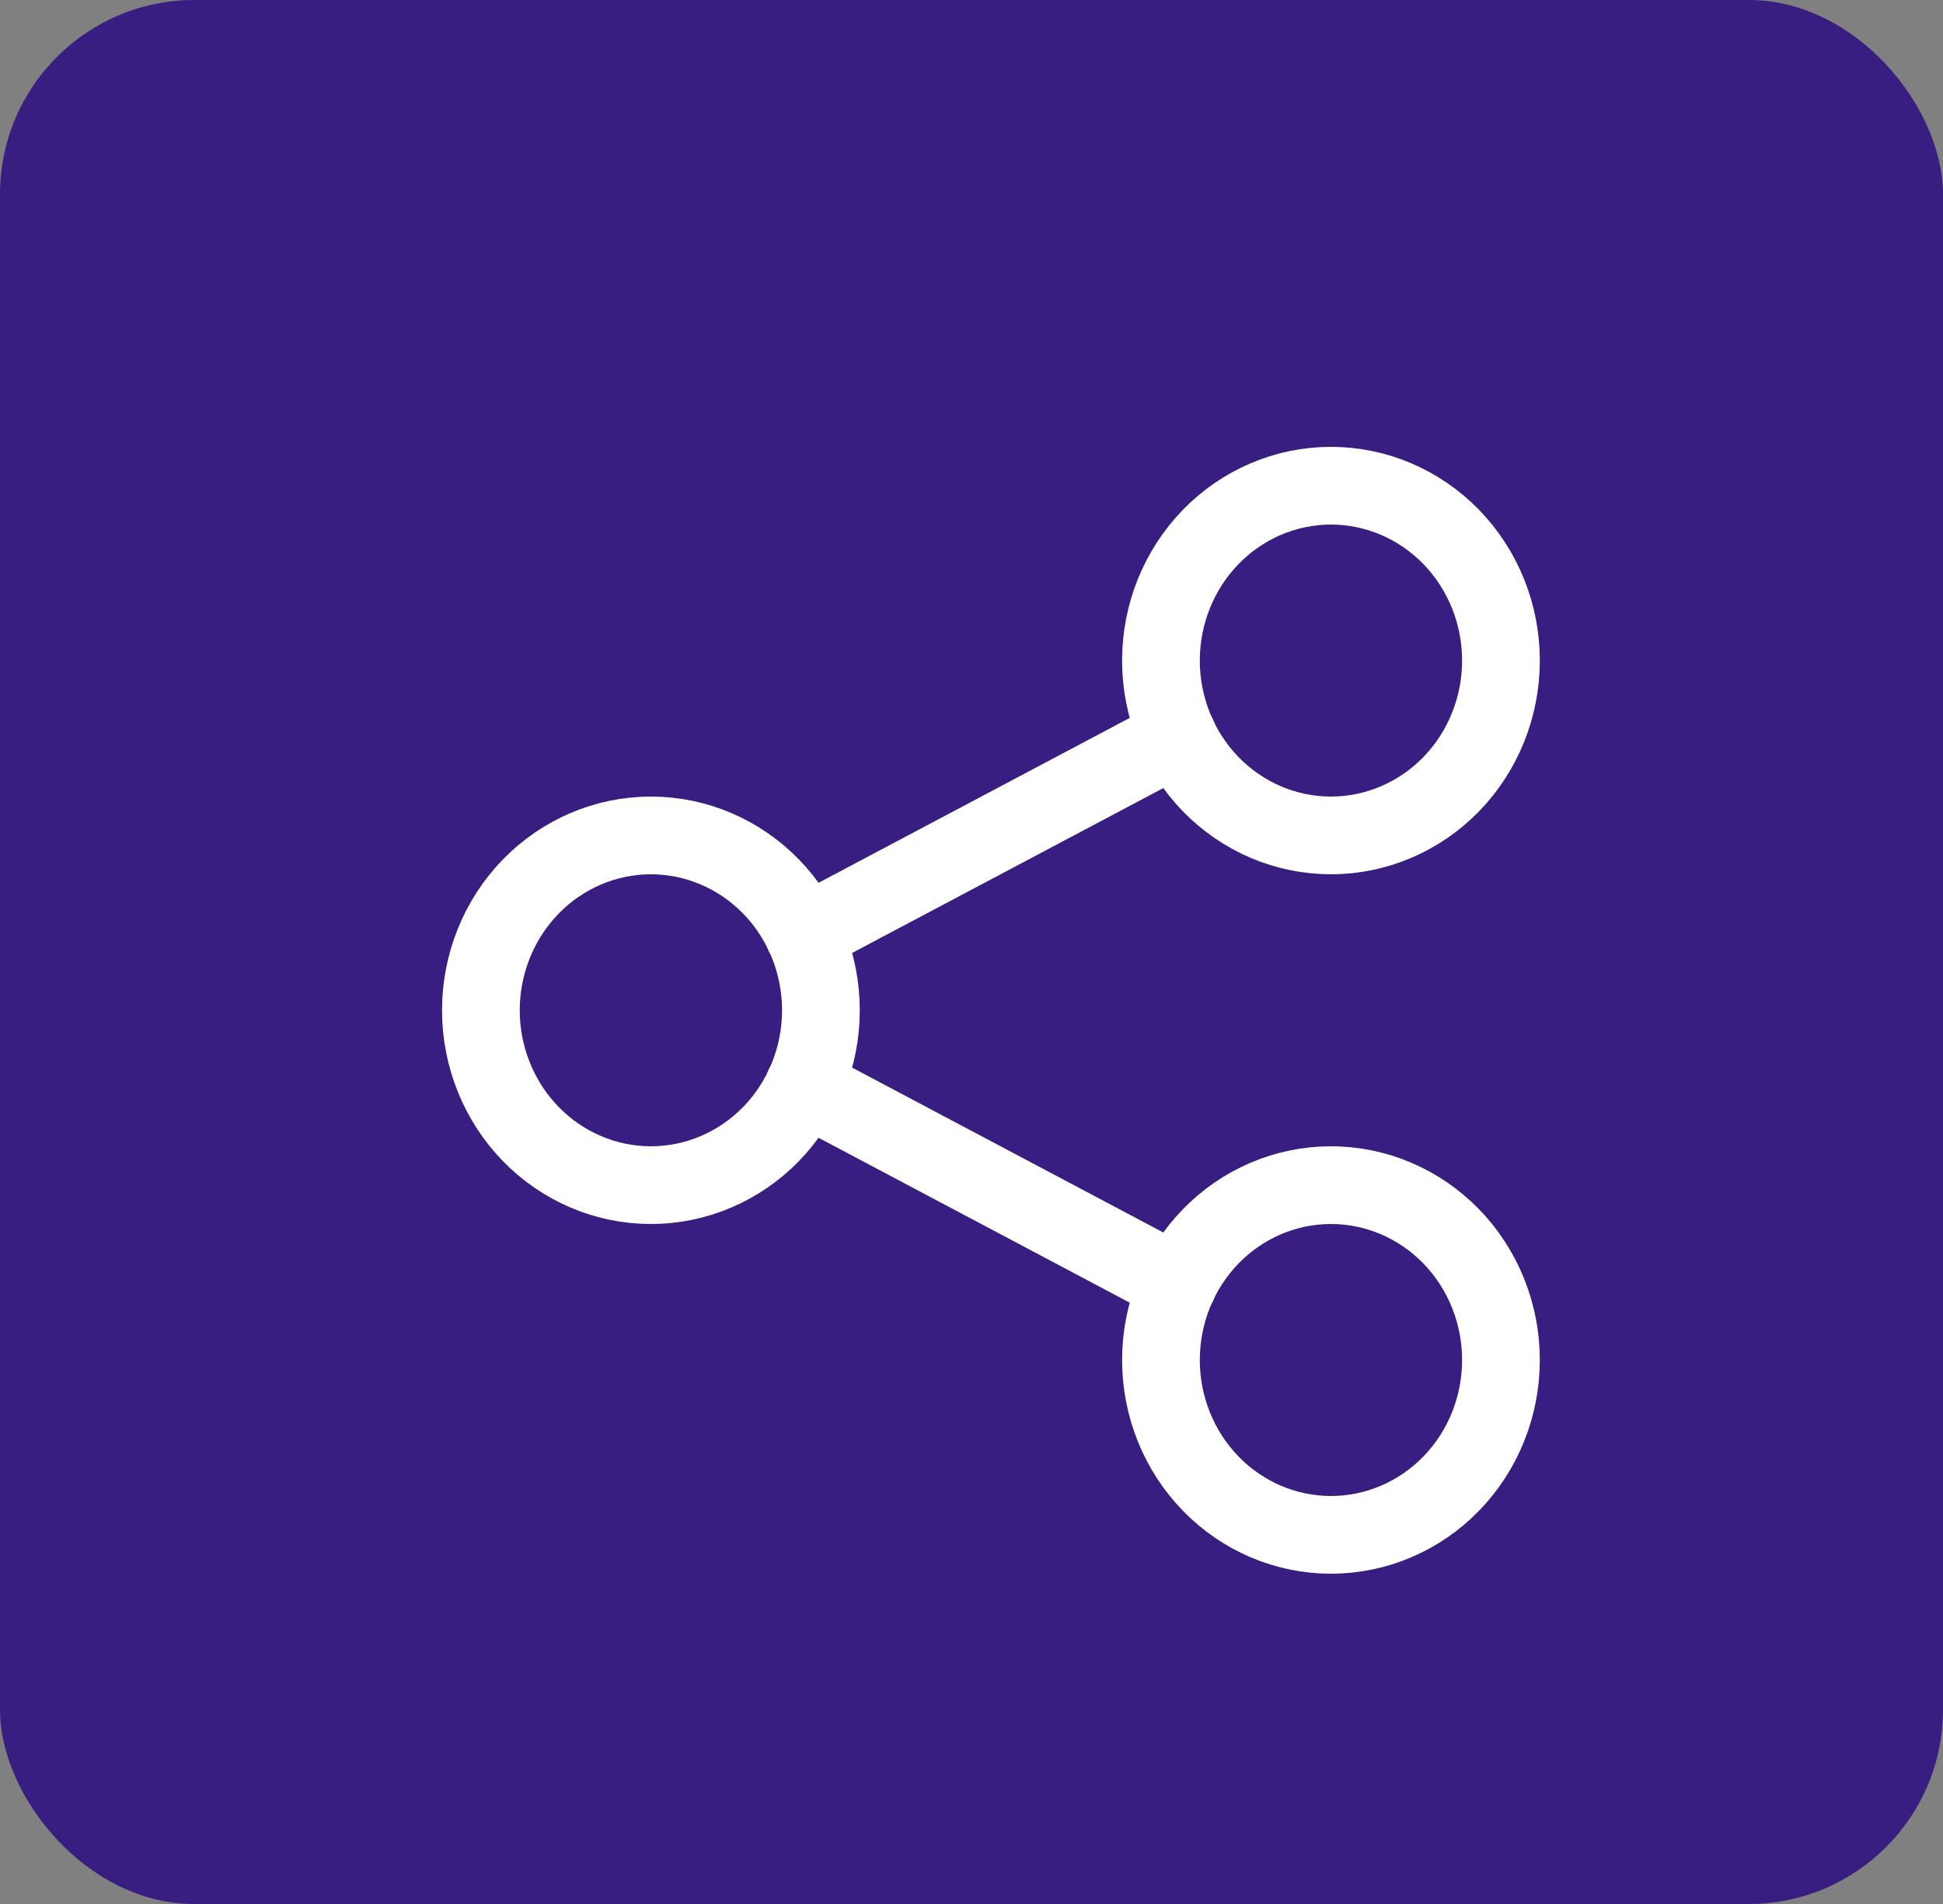 <svg xmlns="http://www.w3.org/2000/svg" width="50" height="49" viewBox="0 0 50 49" fill="none"><rect x="0" y="0" width="50" height="49" fill="#808080" stroke="none"/><rect width="50" height="49" rx="5" fill="#391E82"></rect><g clip-path="url(#clip0_219_134)"><path d="M12.375 26C12.375 27.194 12.836 28.338 13.656 29.182C14.477 30.026 15.59 30.5 16.75 30.5C17.91 30.5 19.023 30.026 19.844 29.182C20.664 28.338 21.125 27.194 21.125 26C21.125 24.806 20.664 23.662 19.844 22.818C19.023 21.974 17.91 21.5 16.75 21.5C15.59 21.5 14.477 21.974 13.656 22.818C12.836 23.662 12.375 24.806 12.375 26Z" stroke="white" stroke-width="2" stroke-linecap="round" stroke-linejoin="round"></path><path d="M29.875 17C29.875 18.194 30.336 19.338 31.156 20.182C31.977 21.026 33.09 21.5 34.25 21.5C35.41 21.5 36.523 21.026 37.344 20.182C38.164 19.338 38.625 18.194 38.625 17C38.625 15.806 38.164 14.662 37.344 13.818C36.523 12.974 35.41 12.5 34.25 12.5C33.09 12.5 31.977 12.974 31.156 13.818C30.336 14.662 29.875 15.806 29.875 17Z" stroke="white" stroke-width="2" stroke-linecap="round" stroke-linejoin="round"></path><path d="M29.875 35C29.875 36.194 30.336 37.338 31.156 38.182C31.977 39.026 33.09 39.5 34.25 39.5C35.41 39.5 36.523 39.026 37.344 38.182C38.164 37.338 38.625 36.194 38.625 35C38.625 33.806 38.164 32.662 37.344 31.818C36.523 30.974 35.41 30.5 34.25 30.5C33.09 30.5 31.977 30.974 31.156 31.818C30.336 32.662 29.875 33.806 29.875 35Z" stroke="white" stroke-width="2" stroke-linecap="round" stroke-linejoin="round"></path><path d="M20.688 24.05L30.312 18.95" stroke="white" stroke-width="2" stroke-linecap="round" stroke-linejoin="round"></path><path d="M20.688 27.95L30.312 33.05" stroke="white" stroke-width="2" stroke-linecap="round" stroke-linejoin="round"></path></g><defs><clipPath id="clip0_219_134"><rect width="35" height="36" fill="white" transform="translate(8 8)"></rect></clipPath></defs></svg>